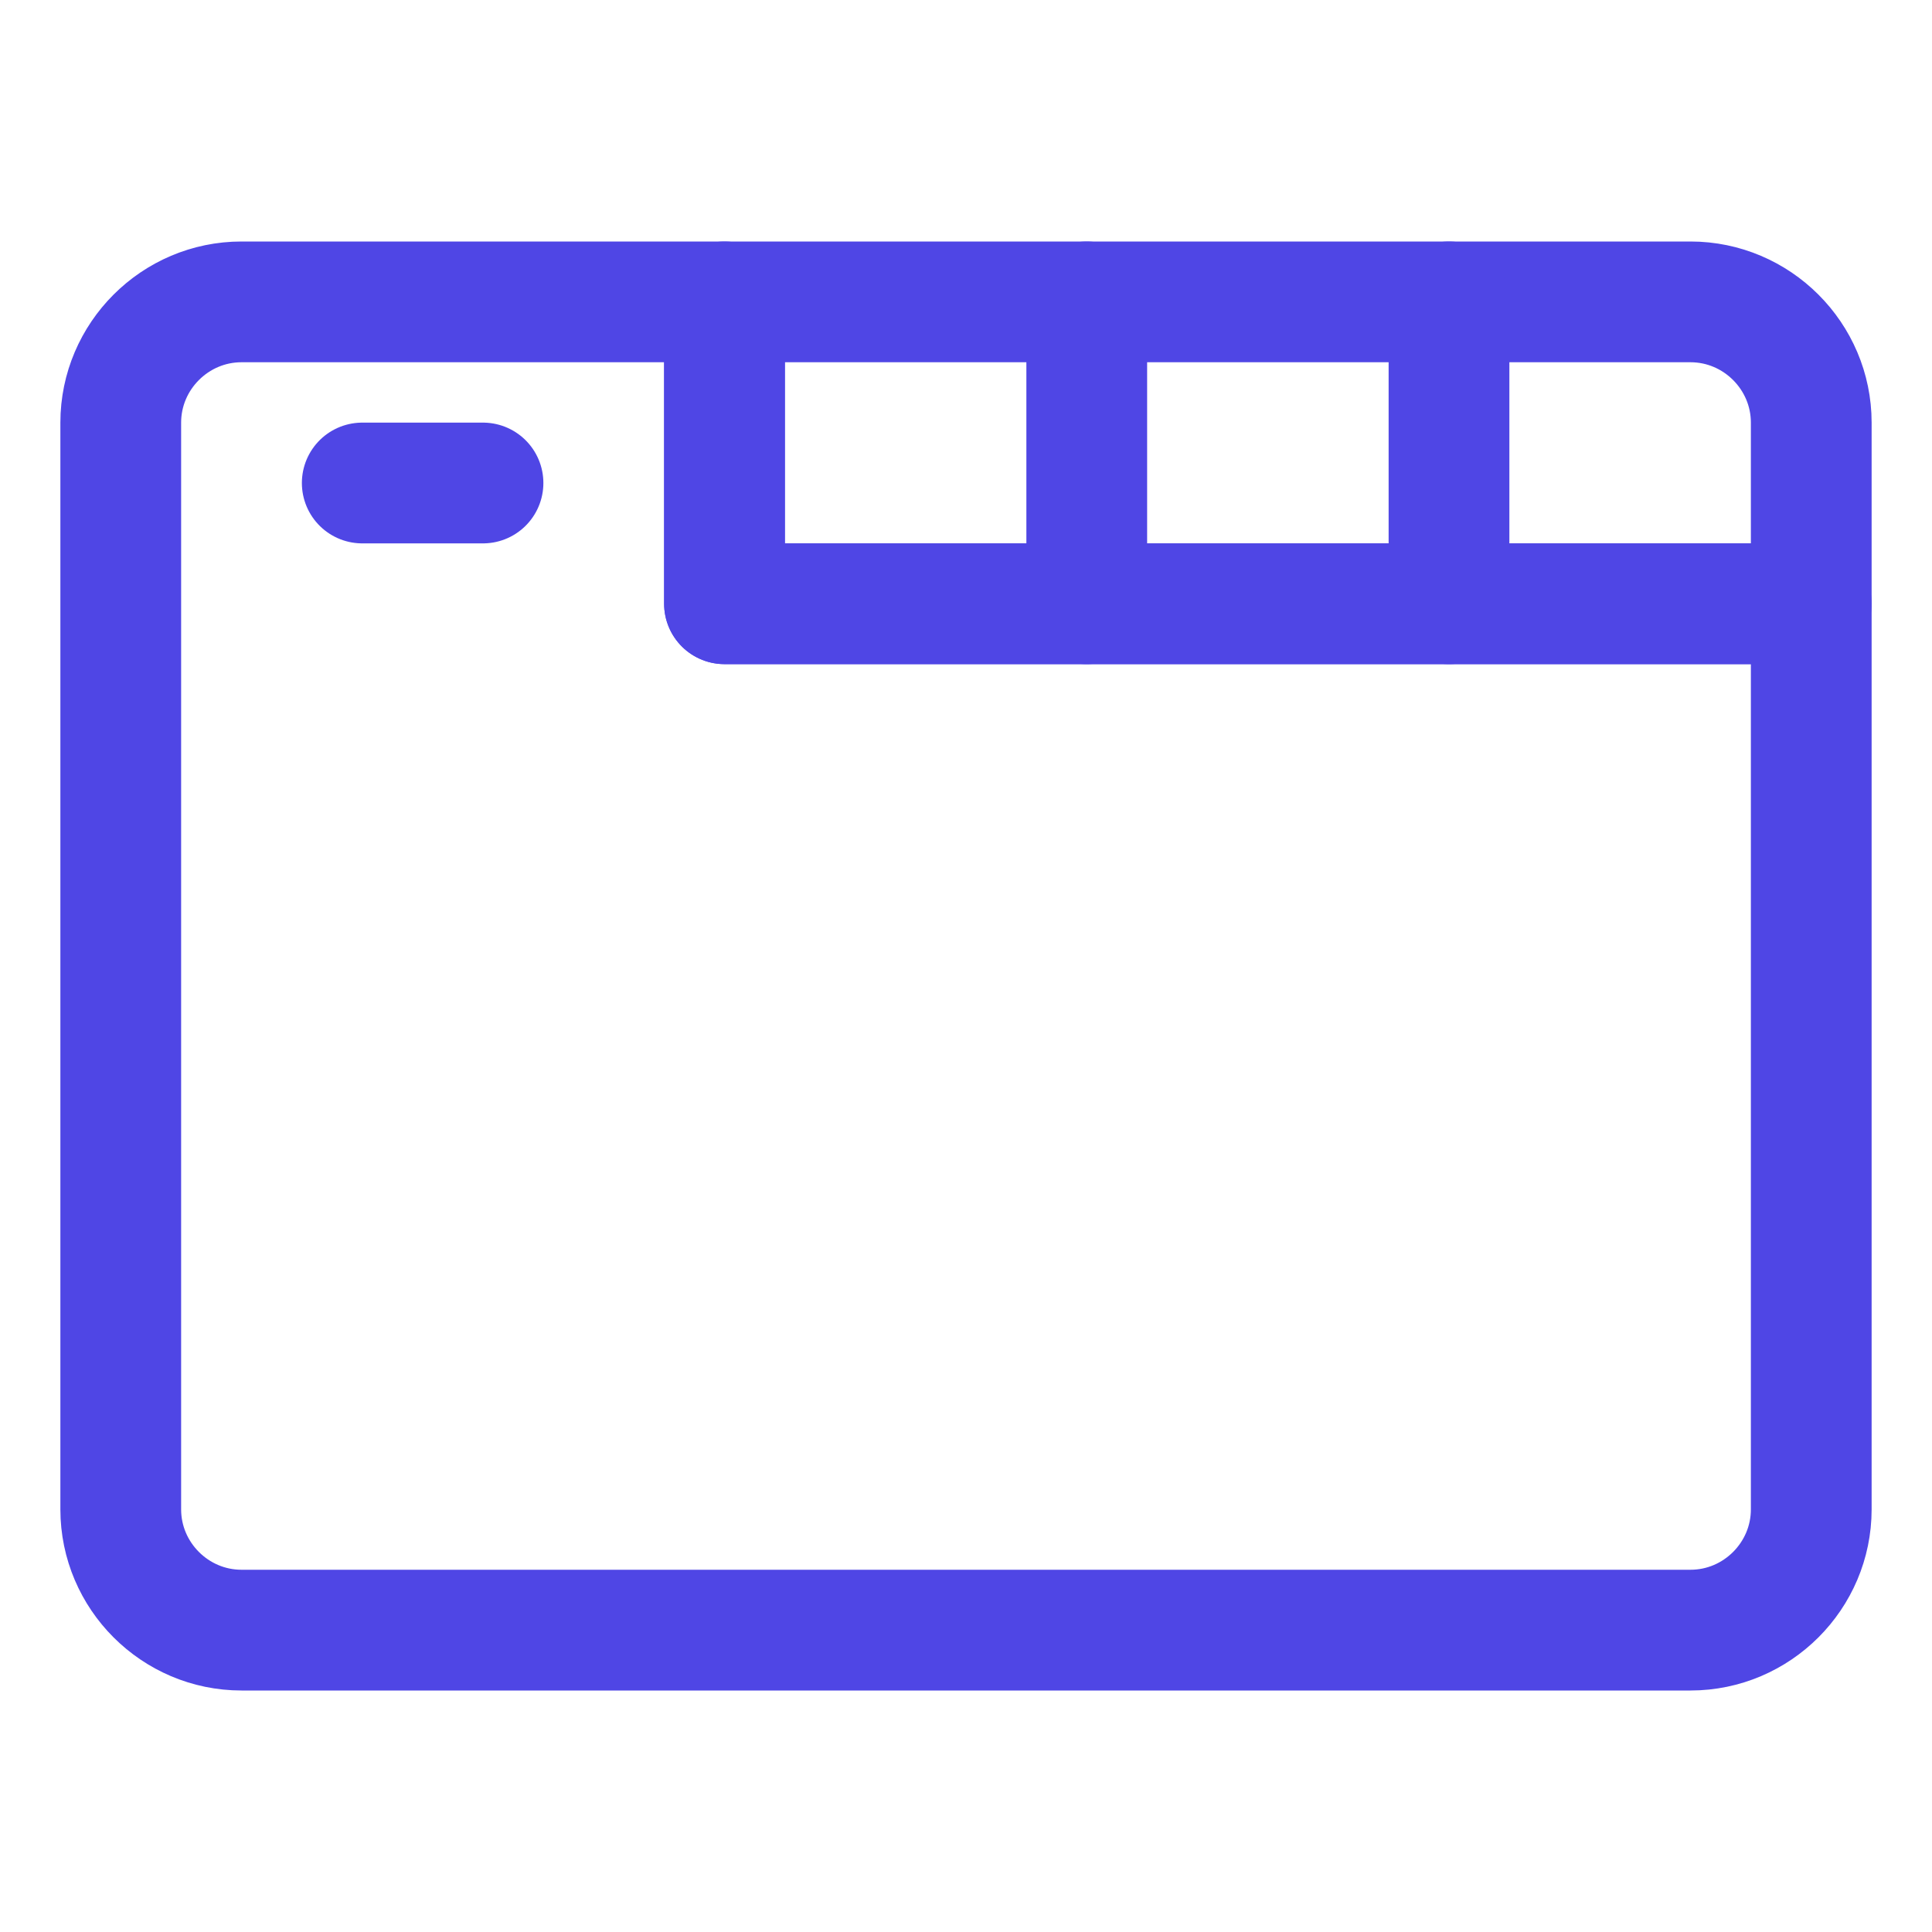 <?xml version="1.0" encoding="utf-8"?>

<!-- Uploaded to: SVG Repo, www.svgrepo.com, Generator: SVG Repo Mixer Tools -->
<svg
  version="1.1"
  id="Icons"
  xmlns="http://www.w3.org/2000/svg"
  xmlns:xlink="http://www.w3.org/1999/xlink"
  viewBox="0 0 32 32"
  xml:space="preserve"
>
  <style type="text/css">
    .st0 {
      fill: none;
      stroke: #4f46e5;
      stroke-width: 2;
      stroke-linecap: round;
      stroke-linejoin: round;
      stroke-miterlimit: 10;
    }
  </style>
  <path
    class="st0"
    d="M12,10V5H4C2.9,5,2,5.9,2,7v4v14c0,1.1,0.9,2,2,2h24c1.1,0,2-0.9,2-2V10H12z"
  />
  <path
    class="st0"
    d="M30,10H12V5h16c1.1,0,2,0.9,2,2V10z"
  />
  <line
    class="st0"
    x1="18"
    y1="5"
    x2="18"
    y2="10"
  />
  <line
    class="st0"
    x1="24"
    y1="5"
    x2="24"
    y2="10"
  />
  <line
    class="st0"
    x1="6"
    y1="8"
    x2="8"
    y2="8"
  />
</svg>